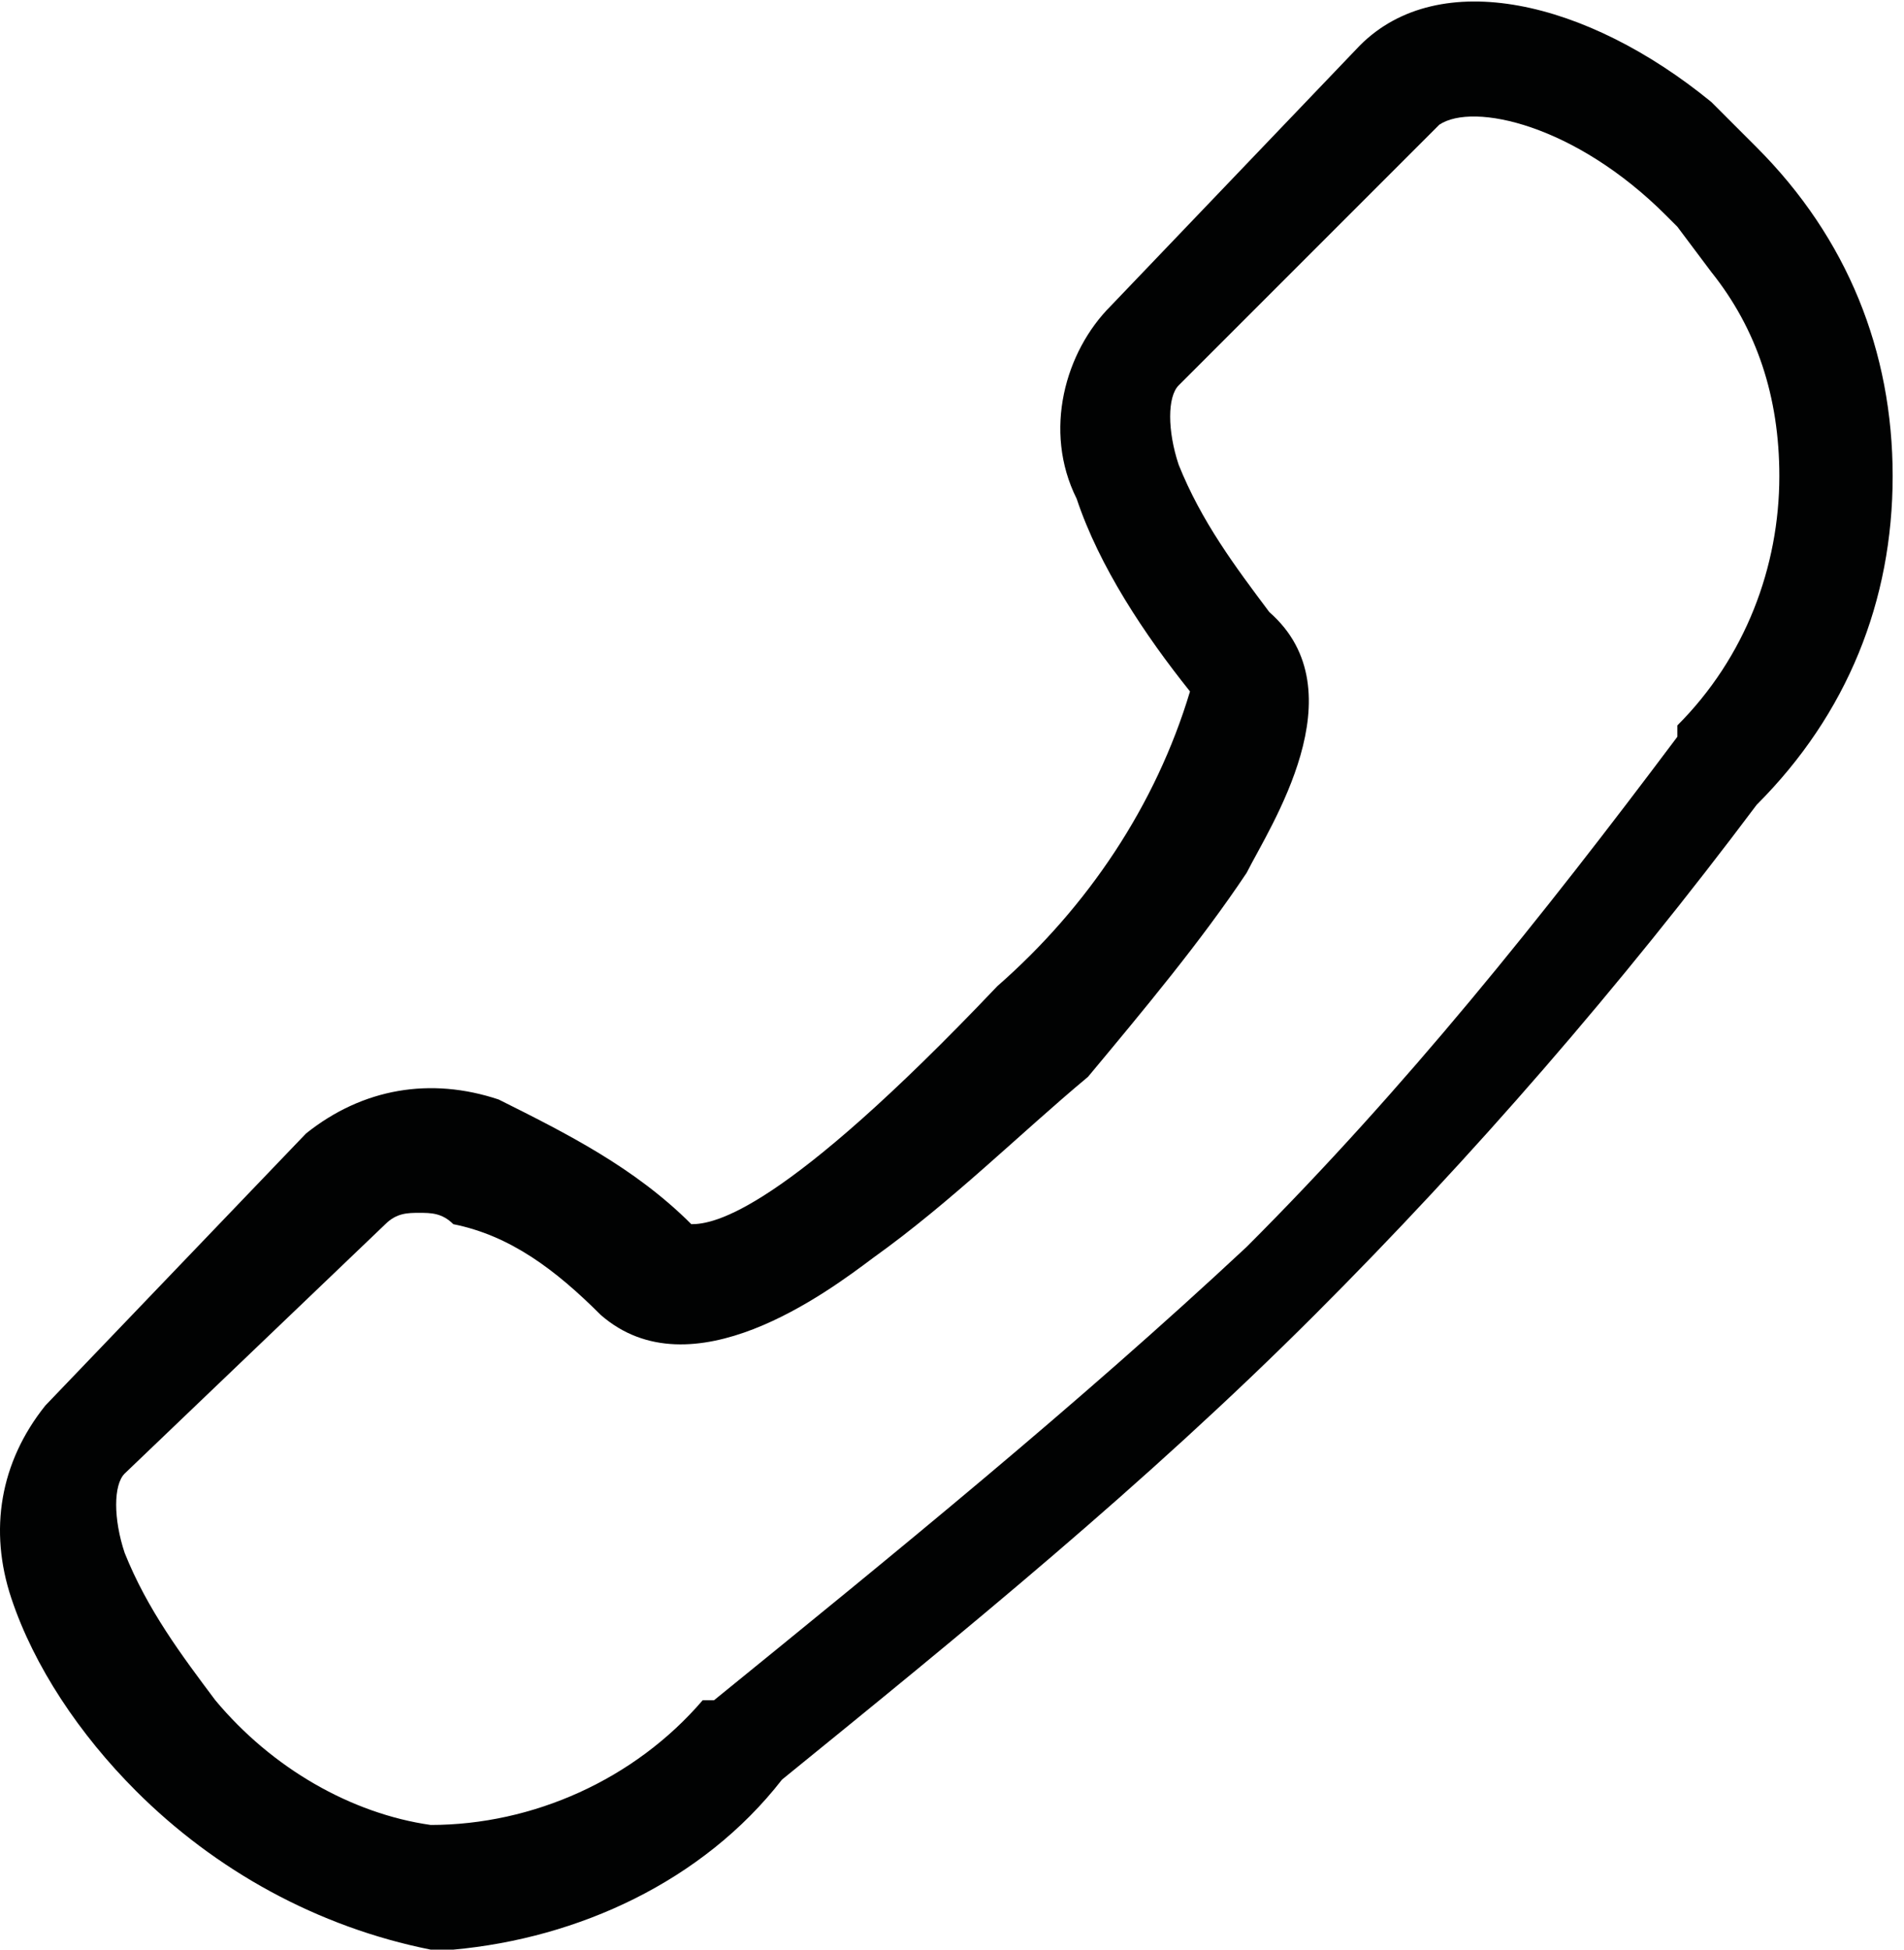 <?xml version="1.0" encoding="utf-8"?>
<!-- Generator: Adobe Illustrator 23.0.3, SVG Export Plug-In . SVG Version: 6.00 Build 0)  -->
<svg version="1.1" id="Ebene_1" xmlns="http://www.w3.org/2000/svg" xmlns:xlink="http://www.w3.org/1999/xlink" x="0px" y="0px"
	 viewBox="0 0 16.8 17.2" style="enable-background:new 0 0 16.8 17.2;" xml:space="preserve">
<style type="text/css">
	.st0{clip-path:url(#SVGID_2_);}
	.st1{fill:#010202;}
</style>
<g id="Gruppe_115" transform="translate(-1424.085 -42.424)">
	<g id="Gruppe_56" transform="translate(1424.085 42.424)">
		<g>
			<defs>
				<rect id="SVGID_1_" width="16.8" height="17.2"/>
			</defs>
			<clipPath id="SVGID_2_">
				<use xlink:href="#SVGID_1_"  style="overflow:visible;"/>
			</clipPath>
			<g id="Gruppe_55" class="st0">
				<g id="Gruppe_54" transform="translate(0 0)">
					<path id="Pfad_34" class="st1" d="M4,17.2c-0.1,0-0.1,0-0.2,0c-1-0.2-1.9-0.7-2.6-1.4c-0.5-0.5-0.9-1.1-1.1-1.7
						c-0.2-0.6-0.1-1.2,0.3-1.7L2.7,10c0.5-0.4,1.1-0.5,1.7-0.3C5,10,5.6,10.3,6.1,10.8c0.2,0,0.8-0.1,2.7-2.1
						c0.8-0.7,1.4-1.6,1.7-2.6C10.1,5.6,9.7,5,9.5,4.4C9.2,3.8,9.4,3.1,9.8,2.7L12,0.4c0.7-0.7,2-0.4,3.1,0.5l0,0l0.4,0.4
						c0.8,0.8,1.2,1.8,1.2,2.9c0,1.1-0.4,2.1-1.2,2.9c-1.2,1.6-2.5,3.1-3.9,4.5c-1.5,1.5-3.1,2.8-4.7,4.1C6.2,16.6,5.1,17.1,4,17.2
						 M3.7,10.7c-0.1,0-0.2,0-0.3,0.1L1.1,13c-0.1,0.1-0.1,0.4,0,0.7c0.2,0.5,0.5,0.9,0.8,1.3c0.5,0.6,1.2,1,1.9,1.1
						c0.9,0,1.8-0.4,2.4-1.1l0.1,0c1.6-1.3,3.2-2.6,4.7-4c1.4-1.4,2.6-2.9,3.8-4.5l0-0.1c0.6-0.6,0.9-1.4,0.9-2.2
						c0-0.7-0.2-1.3-0.6-1.8L14.8,2c0,0-0.1-0.1-0.1-0.1c-0.8-0.8-1.7-1-2-0.8l-2.3,2.3c-0.1,0.1-0.1,0.4,0,0.7
						c0.2,0.5,0.5,0.9,0.8,1.3C12,6.1,11.2,7.3,11,7.7c-0.4,0.6-0.9,1.2-1.4,1.8C9,10,8.4,10.6,7.7,11.1c-0.4,0.3-1.6,1.2-2.4,0.5
						c-0.4-0.4-0.8-0.7-1.3-0.8C3.9,10.7,3.8,10.7,3.7,10.7"/>
				</g>
			</g>
		</g>
	</g>
</g>
</svg>
